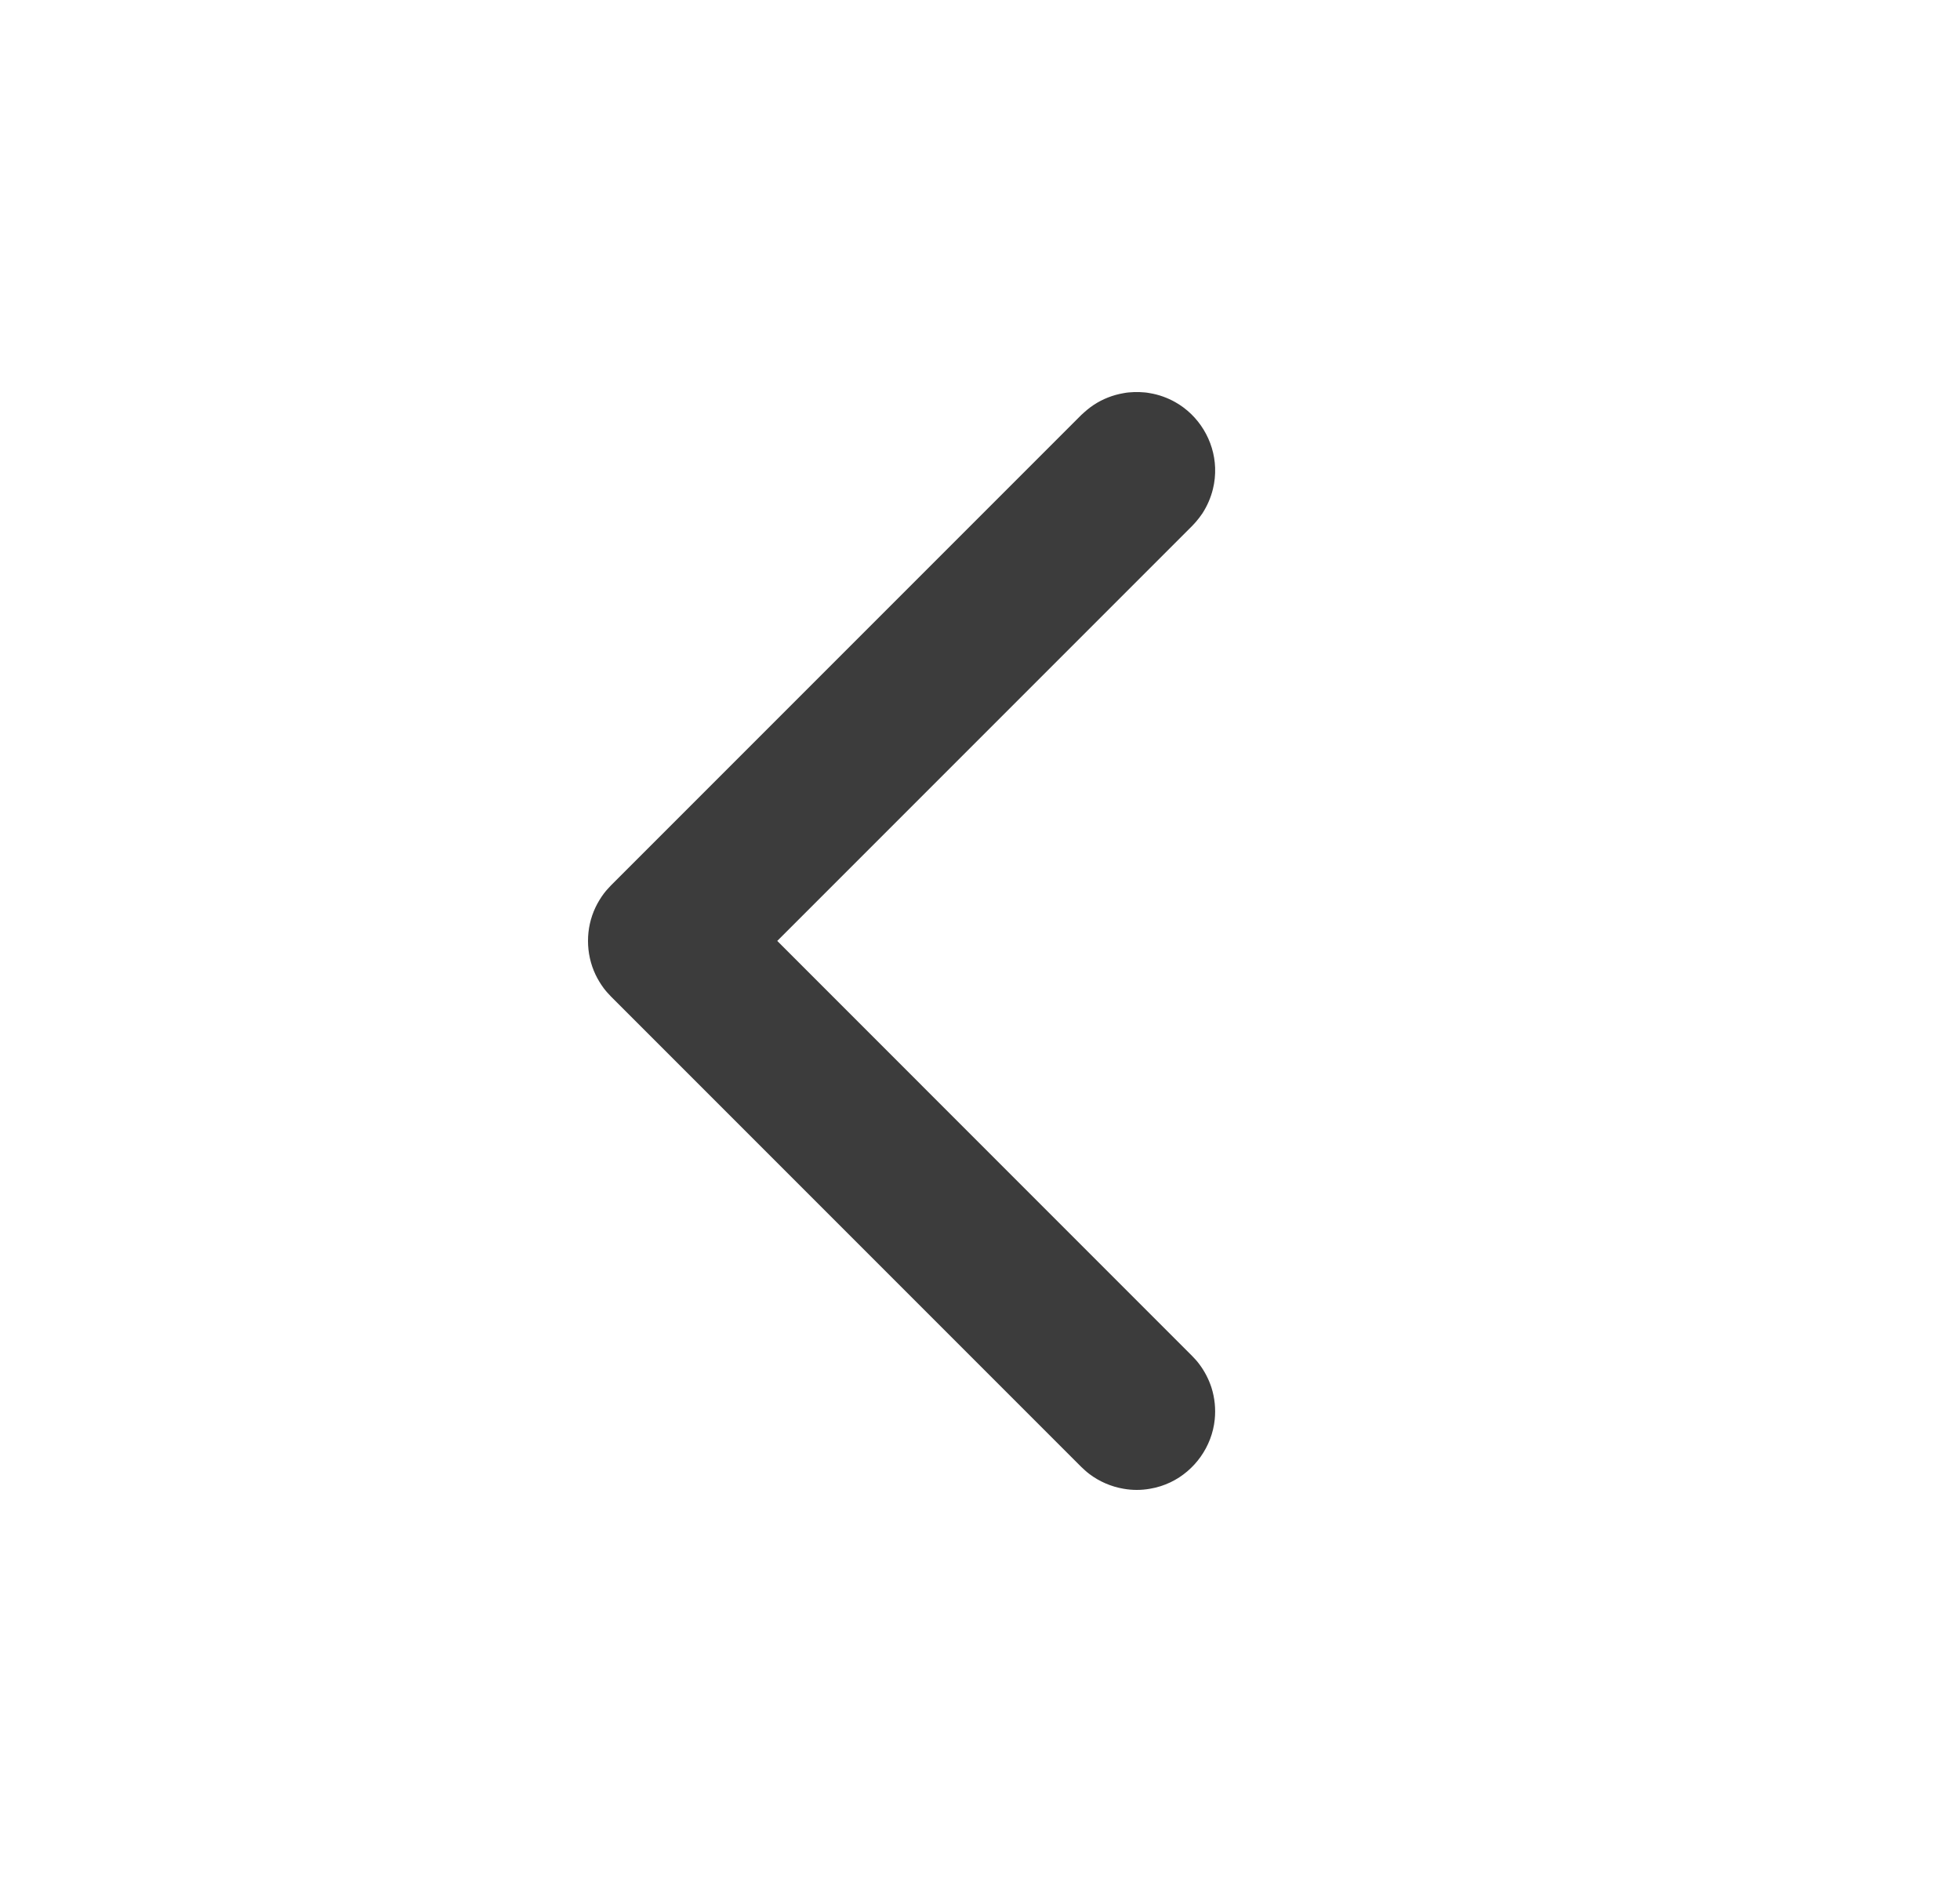 <svg width="25" height="24" viewBox="0 0 25 24" fill="none" xmlns="http://www.w3.org/2000/svg">
<path fill-rule="evenodd" clip-rule="evenodd" d="M14.465 5C14.405 5.004 14.389 5.003 14.33 5.014C14.195 5.037 14.065 5.088 13.951 5.163C13.893 5.201 13.843 5.245 13.792 5.292L7.792 11.292C7.751 11.337 7.739 11.347 7.702 11.395C7.661 11.45 7.626 11.508 7.596 11.57C7.468 11.839 7.468 12.159 7.596 12.429C7.626 12.491 7.661 12.549 7.702 12.604C7.739 12.652 7.751 12.662 7.792 12.707L13.792 18.707C13.837 18.748 13.847 18.76 13.895 18.797C14.022 18.893 14.172 18.958 14.33 18.985C14.442 19.005 14.557 19.005 14.669 18.985C14.759 18.97 14.847 18.942 14.929 18.903C15.241 18.754 15.459 18.446 15.494 18.102C15.508 17.966 15.494 17.828 15.453 17.697C15.418 17.589 15.365 17.486 15.296 17.395C15.26 17.347 15.248 17.337 15.207 17.293L9.914 11.999L15.207 6.706L15.253 6.656C15.291 6.609 15.302 6.598 15.336 6.548C15.398 6.452 15.444 6.347 15.471 6.236C15.493 6.148 15.502 6.056 15.499 5.965C15.487 5.619 15.291 5.297 14.99 5.128C14.89 5.072 14.782 5.033 14.669 5.014C14.61 5.003 14.594 5.004 14.534 5C14.511 5 14.488 5 14.465 5Z" fill="#3C3C3C"/>
</svg>
